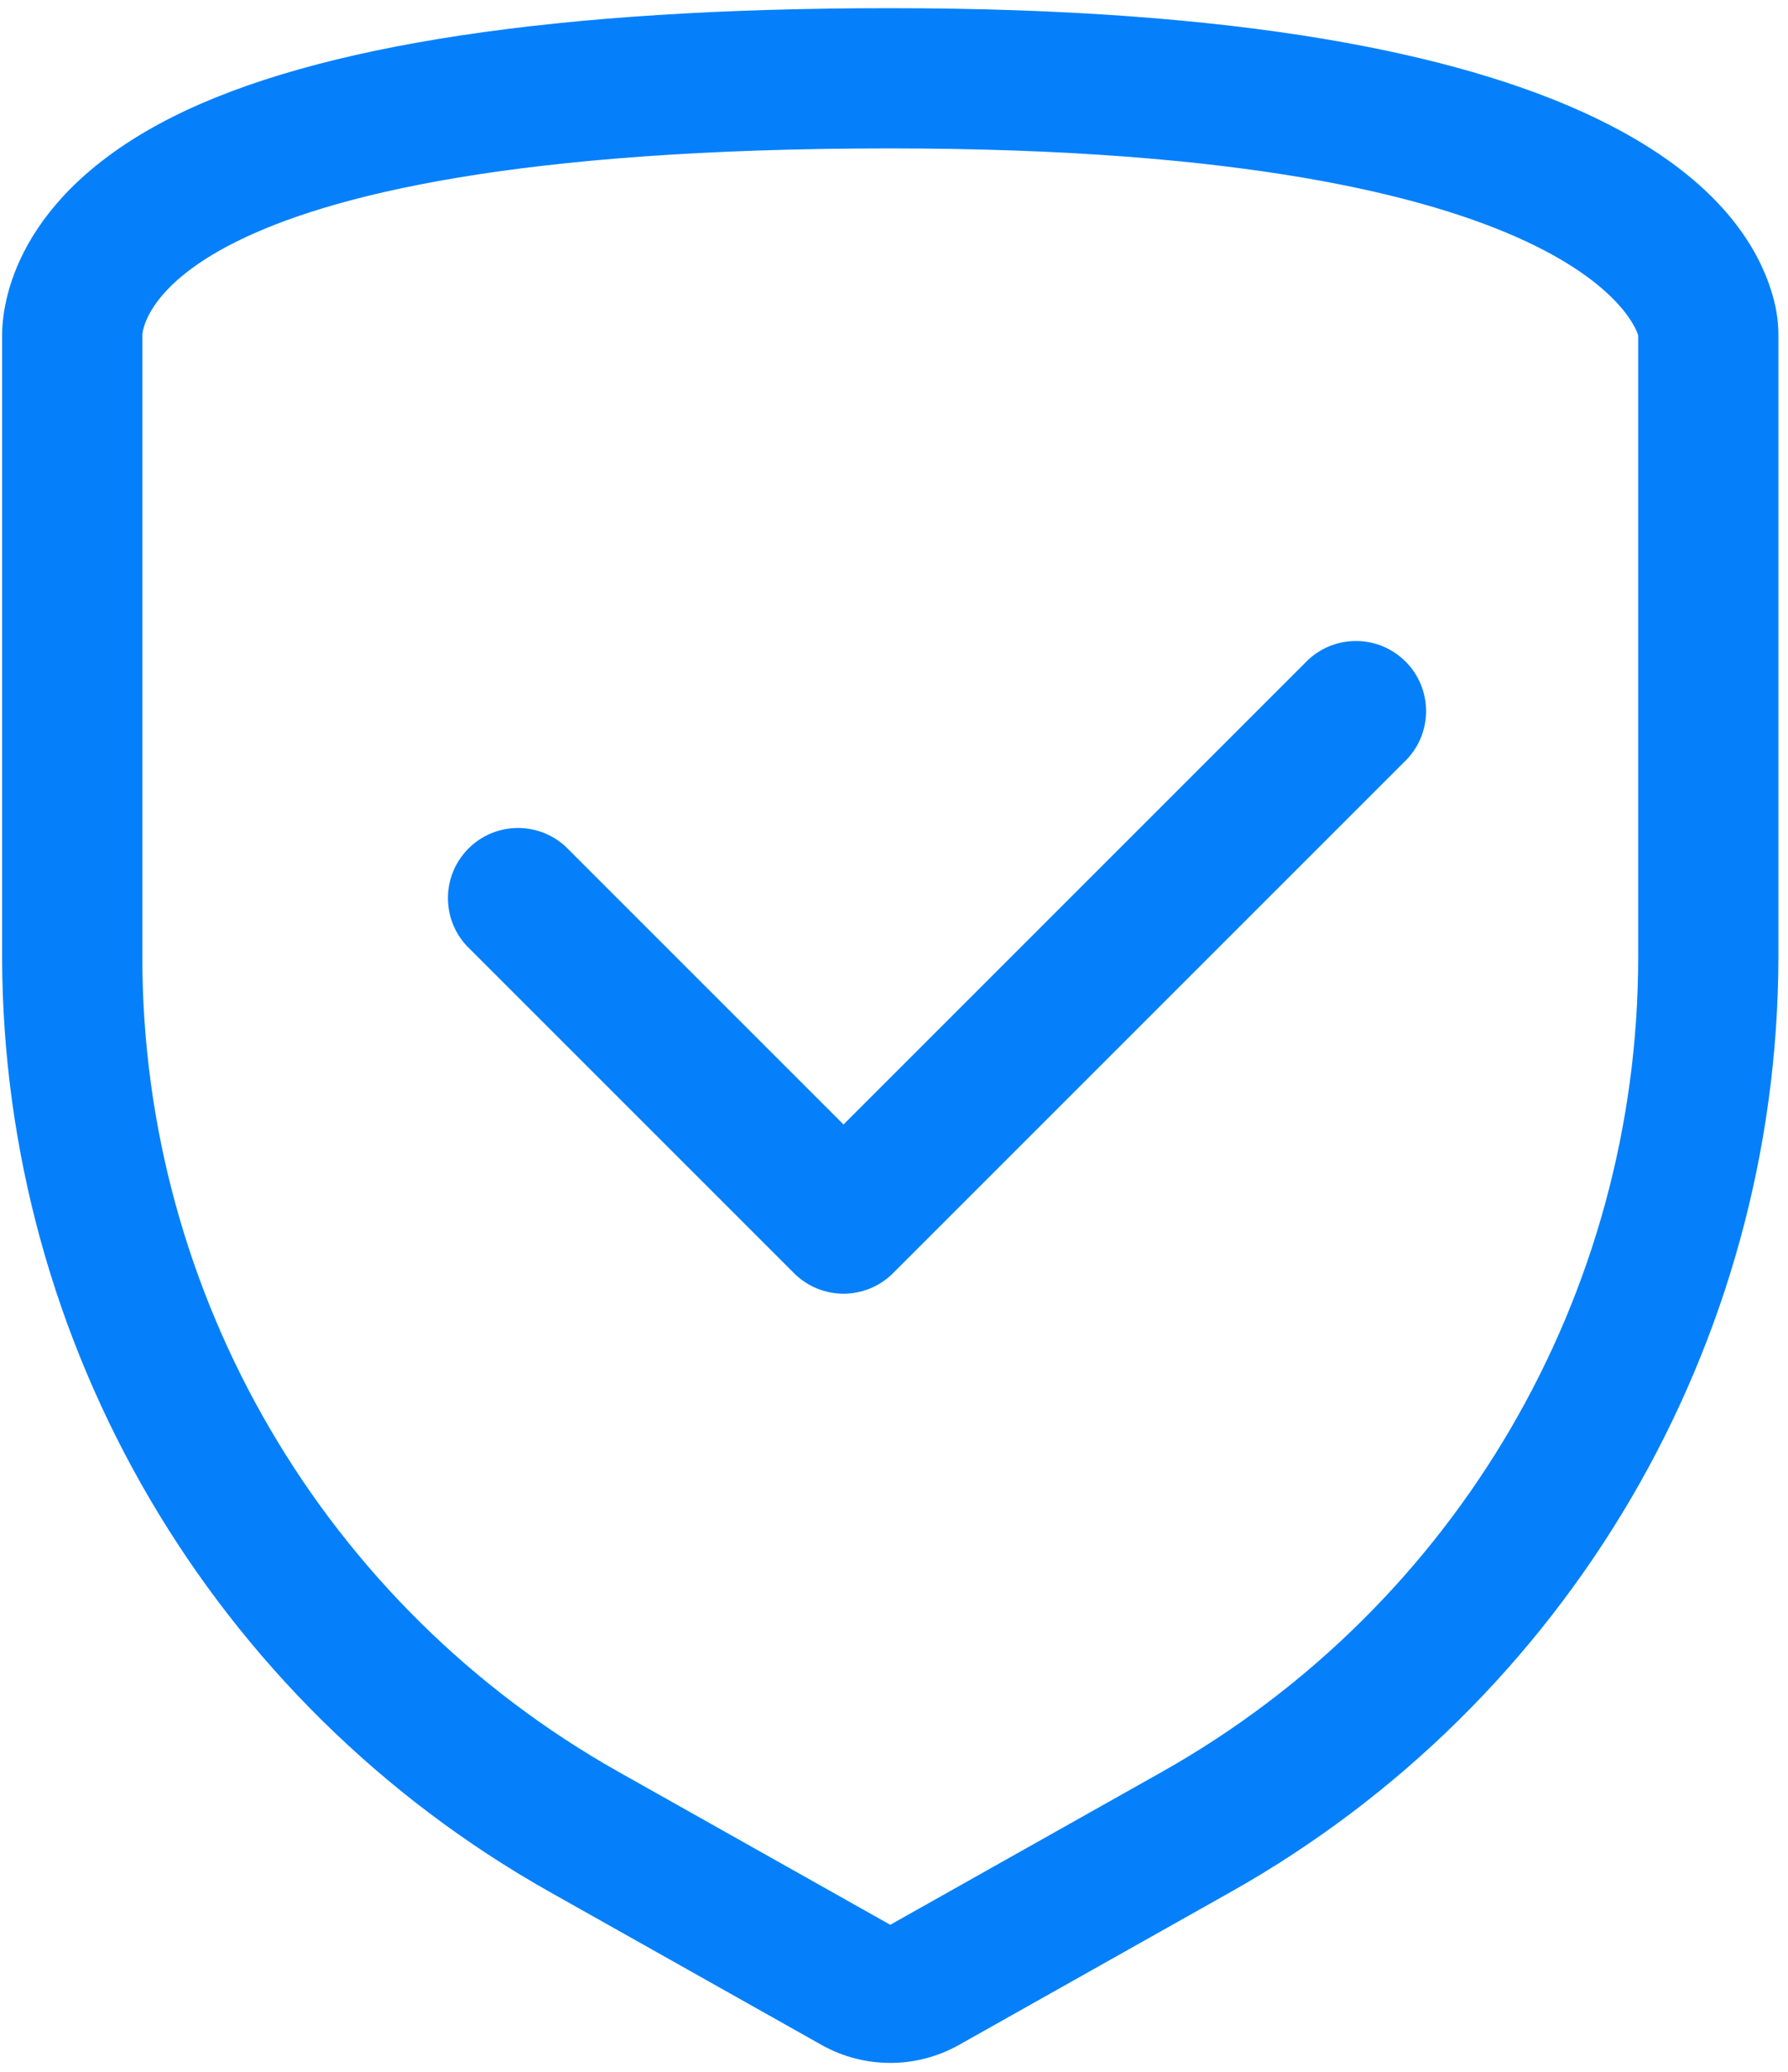 <?xml version="1.0" encoding="UTF-8"?>
<svg width="170px" height="197px" viewBox="0 0 170 197" version="1.1" xmlns="http://www.w3.org/2000/svg" xmlns:xlink="http://www.w3.org/1999/xlink">
    <!-- Generator: Sketch 55.2 (78181) - https://sketchapp.com -->
    <title>Security_check</title>
    <desc>Created with Sketch.</desc>
    <g id="Page-1" stroke="none" stroke-width="1" fill="none" fill-rule="evenodd">
        <g id="250-icons-48x48px" transform="translate(-2134, -5366)" fill="#0580FA">
            <g id="Security_check" transform="translate(2134, 5366)">
                <path d="M84.644,14.111 C151.311,14.111 155.756,31.889 155.756,31.889 L155.756,91 C155.757,123.106 138.445,152.719 110.467,168.467 L84.644,183 L58.822,168.467 C30.843,152.719 13.531,123.106 13.533,91 L13.533,31.889 C13.533,31.889 13.533,14.111 84.644,14.111 L84.644,14.111 Z M84.644,0.778 C53.044,0.778 30.111,4.244 16.467,11.089 C1.4,18.644 0.2,28.867 0.2,31.889 L0.2,91 C0.271,127.853 20.172,161.815 52.289,179.889 L78.111,194.422 C82.168,196.703 87.121,196.703 91.178,194.422 L117,179.889 C149.117,161.815 169.018,127.853 169.089,91 L169.089,31.889 C169.089,30.795 168.955,29.705 168.689,28.644 C166.067,18.244 151.711,0.778 84.644,0.778 Z" id="Shape"></path>
                <path d="M80.2,123 C78.432,122.998 76.738,122.295 75.489,121.044 L44.378,89.933 C41.93,87.307 42.002,83.213 44.541,80.674 C47.08,78.136 51.173,78.063 53.8,80.511 L80.2,106.911 L124.378,62.733 C127.005,60.286 131.098,60.358 133.637,62.897 C136.175,65.435 136.248,69.529 133.8,72.156 L84.911,121.044 C83.662,122.295 81.968,122.998 80.2,123 L80.2,123 Z" id="Shape"></path>
            </g>
        </g>
    </g>
</svg>